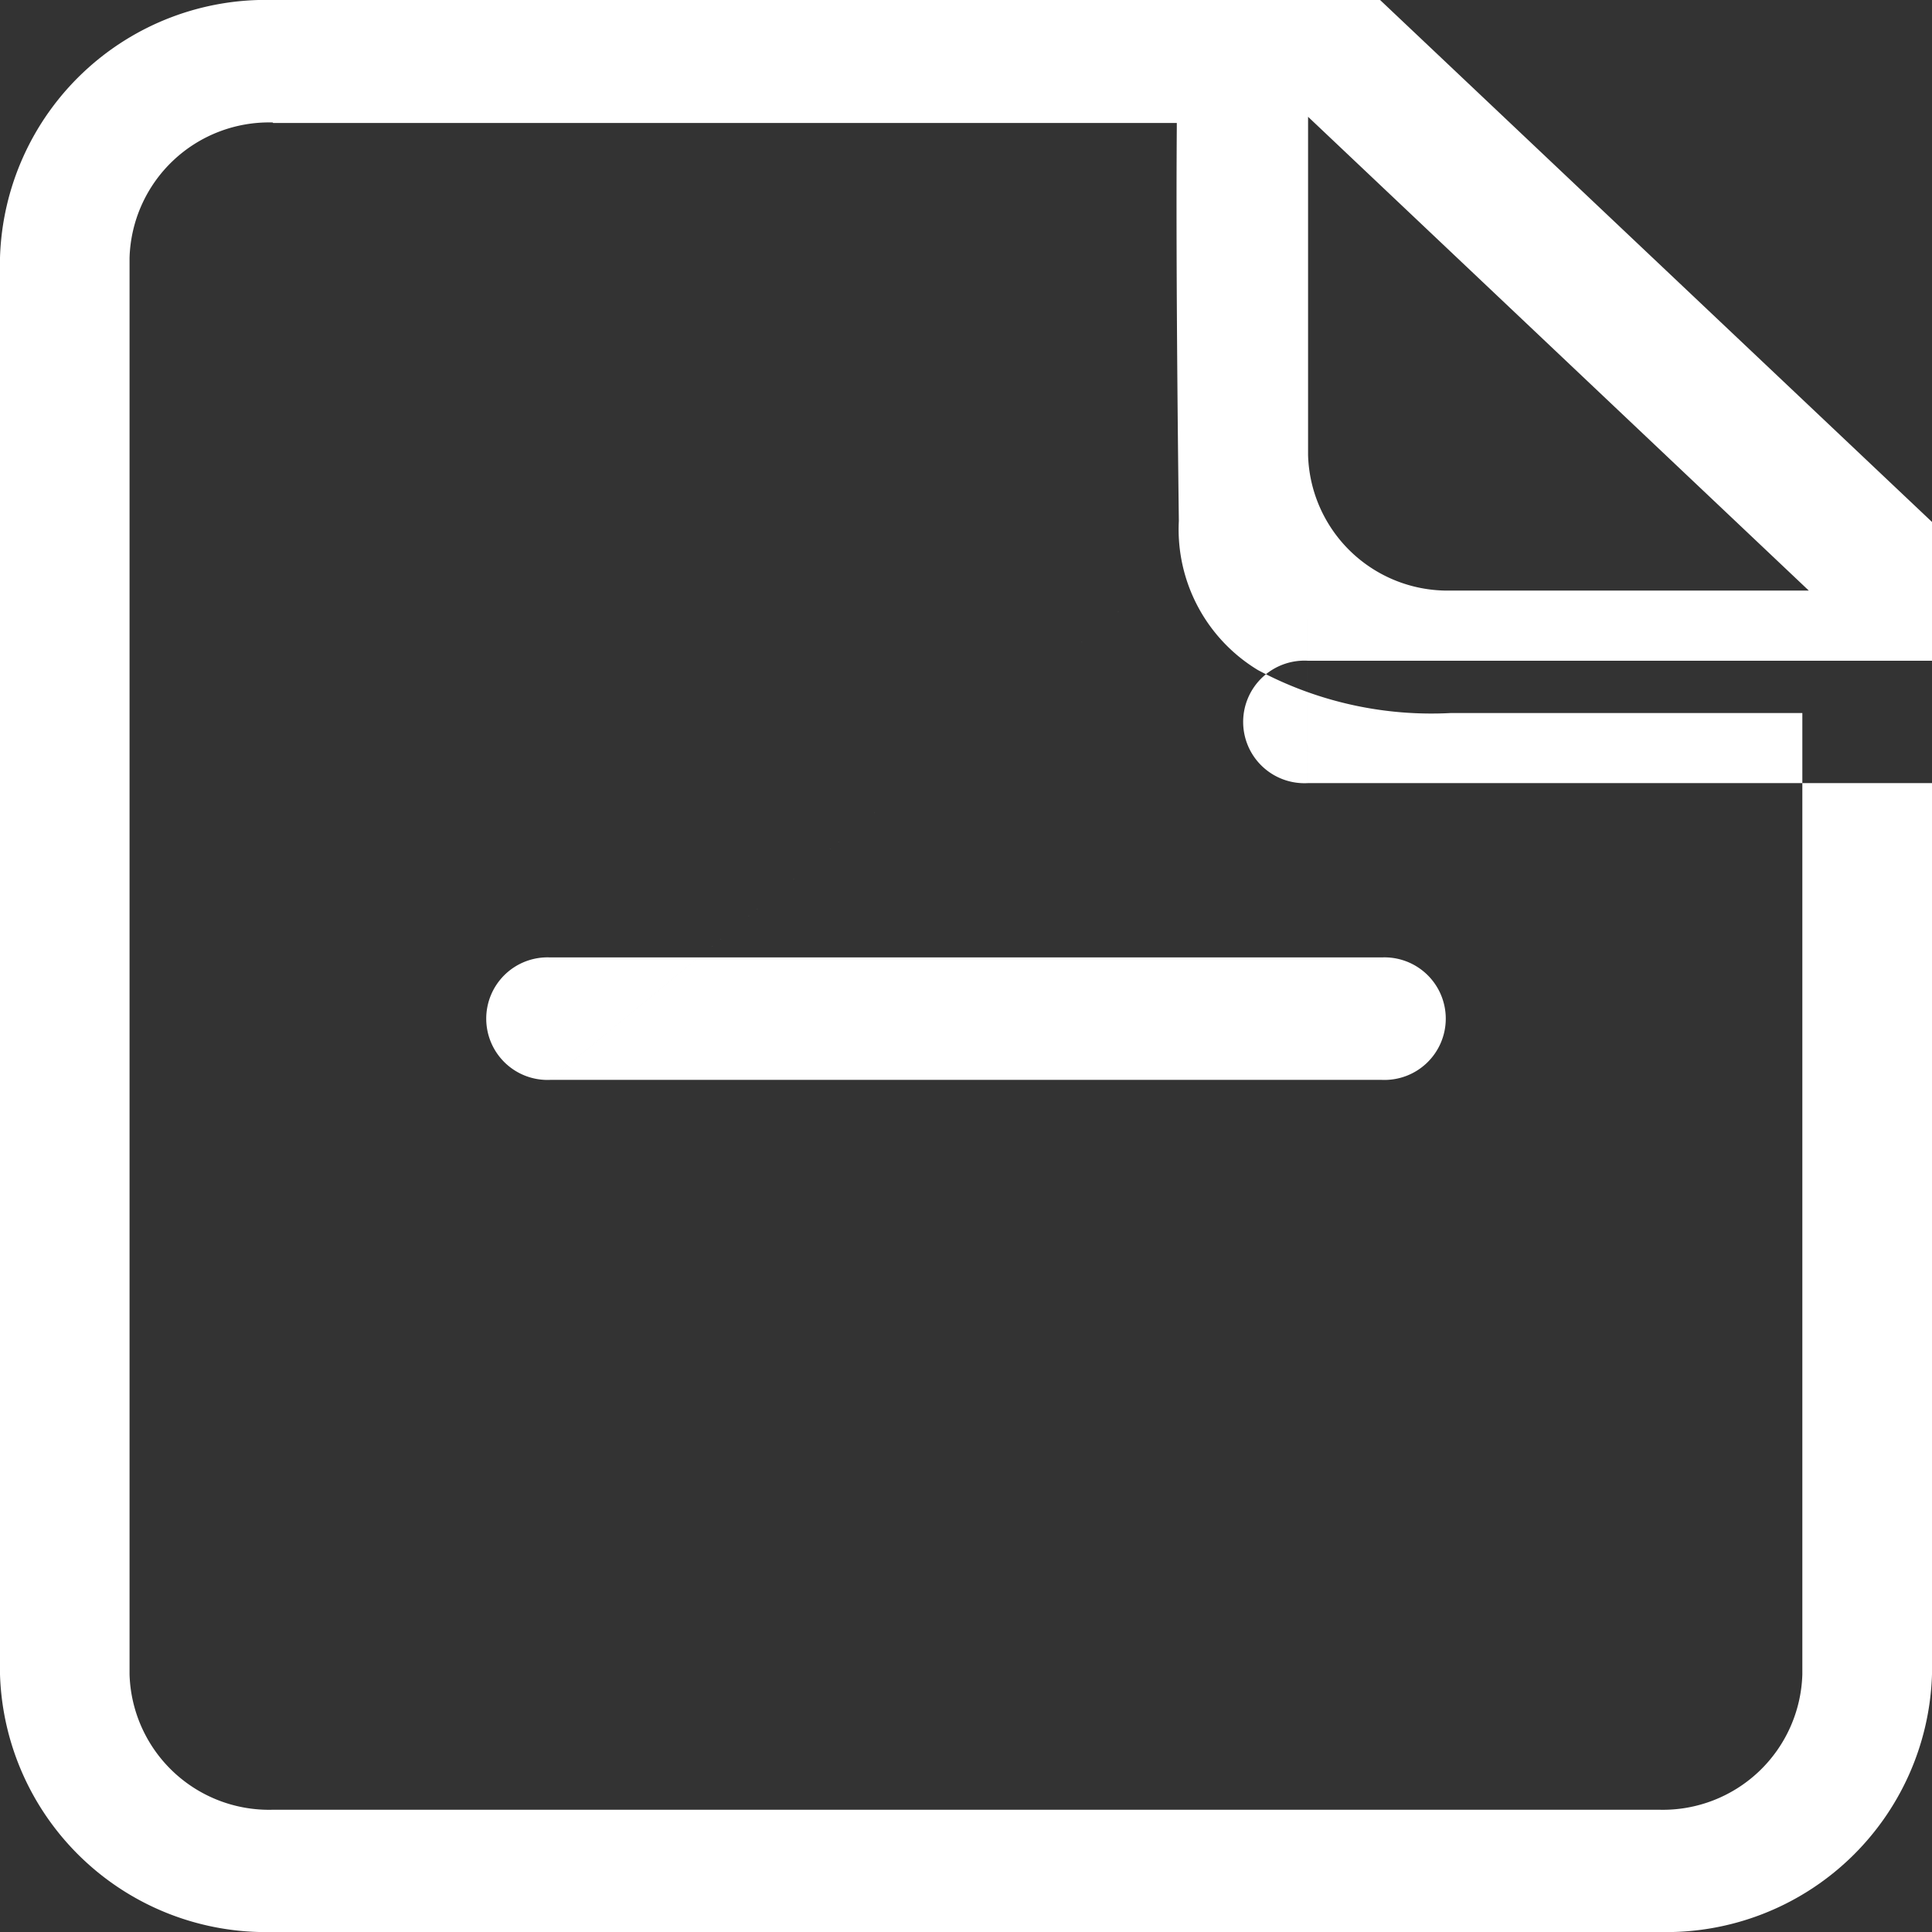 <svg xmlns="http://www.w3.org/2000/svg" width="18" height="18" viewBox="0 0 18 18">
  <rect x="0" y="0" width="18" height="18" fill="#333333" stroke="none"/>
  <defs>
    <style>
      .cls-1 {
        fill: #fff;
        fill-rule: evenodd;
      }
    </style>
  </defs>
  <path id="形状_15" data-name="形状 15" class="cls-1" d="M653.541,209A2.478,2.478,0,0,1,651,206.6V193.4a2.477,2.477,0,0,1,2.541-2.4h10.317L669,195.863V206.6a2.477,2.477,0,0,1-2.541,2.4H653.541v0Zm0-16.859a1.3,1.3,0,0,0-1.334,1.261V206.6a1.3,1.3,0,0,0,1.334,1.261h12.918a1.3,1.3,0,0,0,1.333-1.261v-8.957H664.52a3.427,3.427,0,0,1-1.8-.4,1.532,1.532,0,0,1-.737-1.39c0-.022-0.03-2.218-0.019-3.666v-0.041h-8.419v0Zm9.646,3.1a1.3,1.3,0,0,0,1.333,1.261h3.332l-4.665-4.414v3.153Zm0,0-7.062,5.82a0.571,0.571,0,1,1,0-1.141h7.75a0.571,0.571,0,1,1,0,1.141h-7.75Zm0,0,0,3.055a0.571,0.571,0,1,1,0-1.14h7.75a0.571,0.571,0,1,1,0,1.14h-7.75Zm0,0" transform="translate(-651 -191)"/>
</svg>
